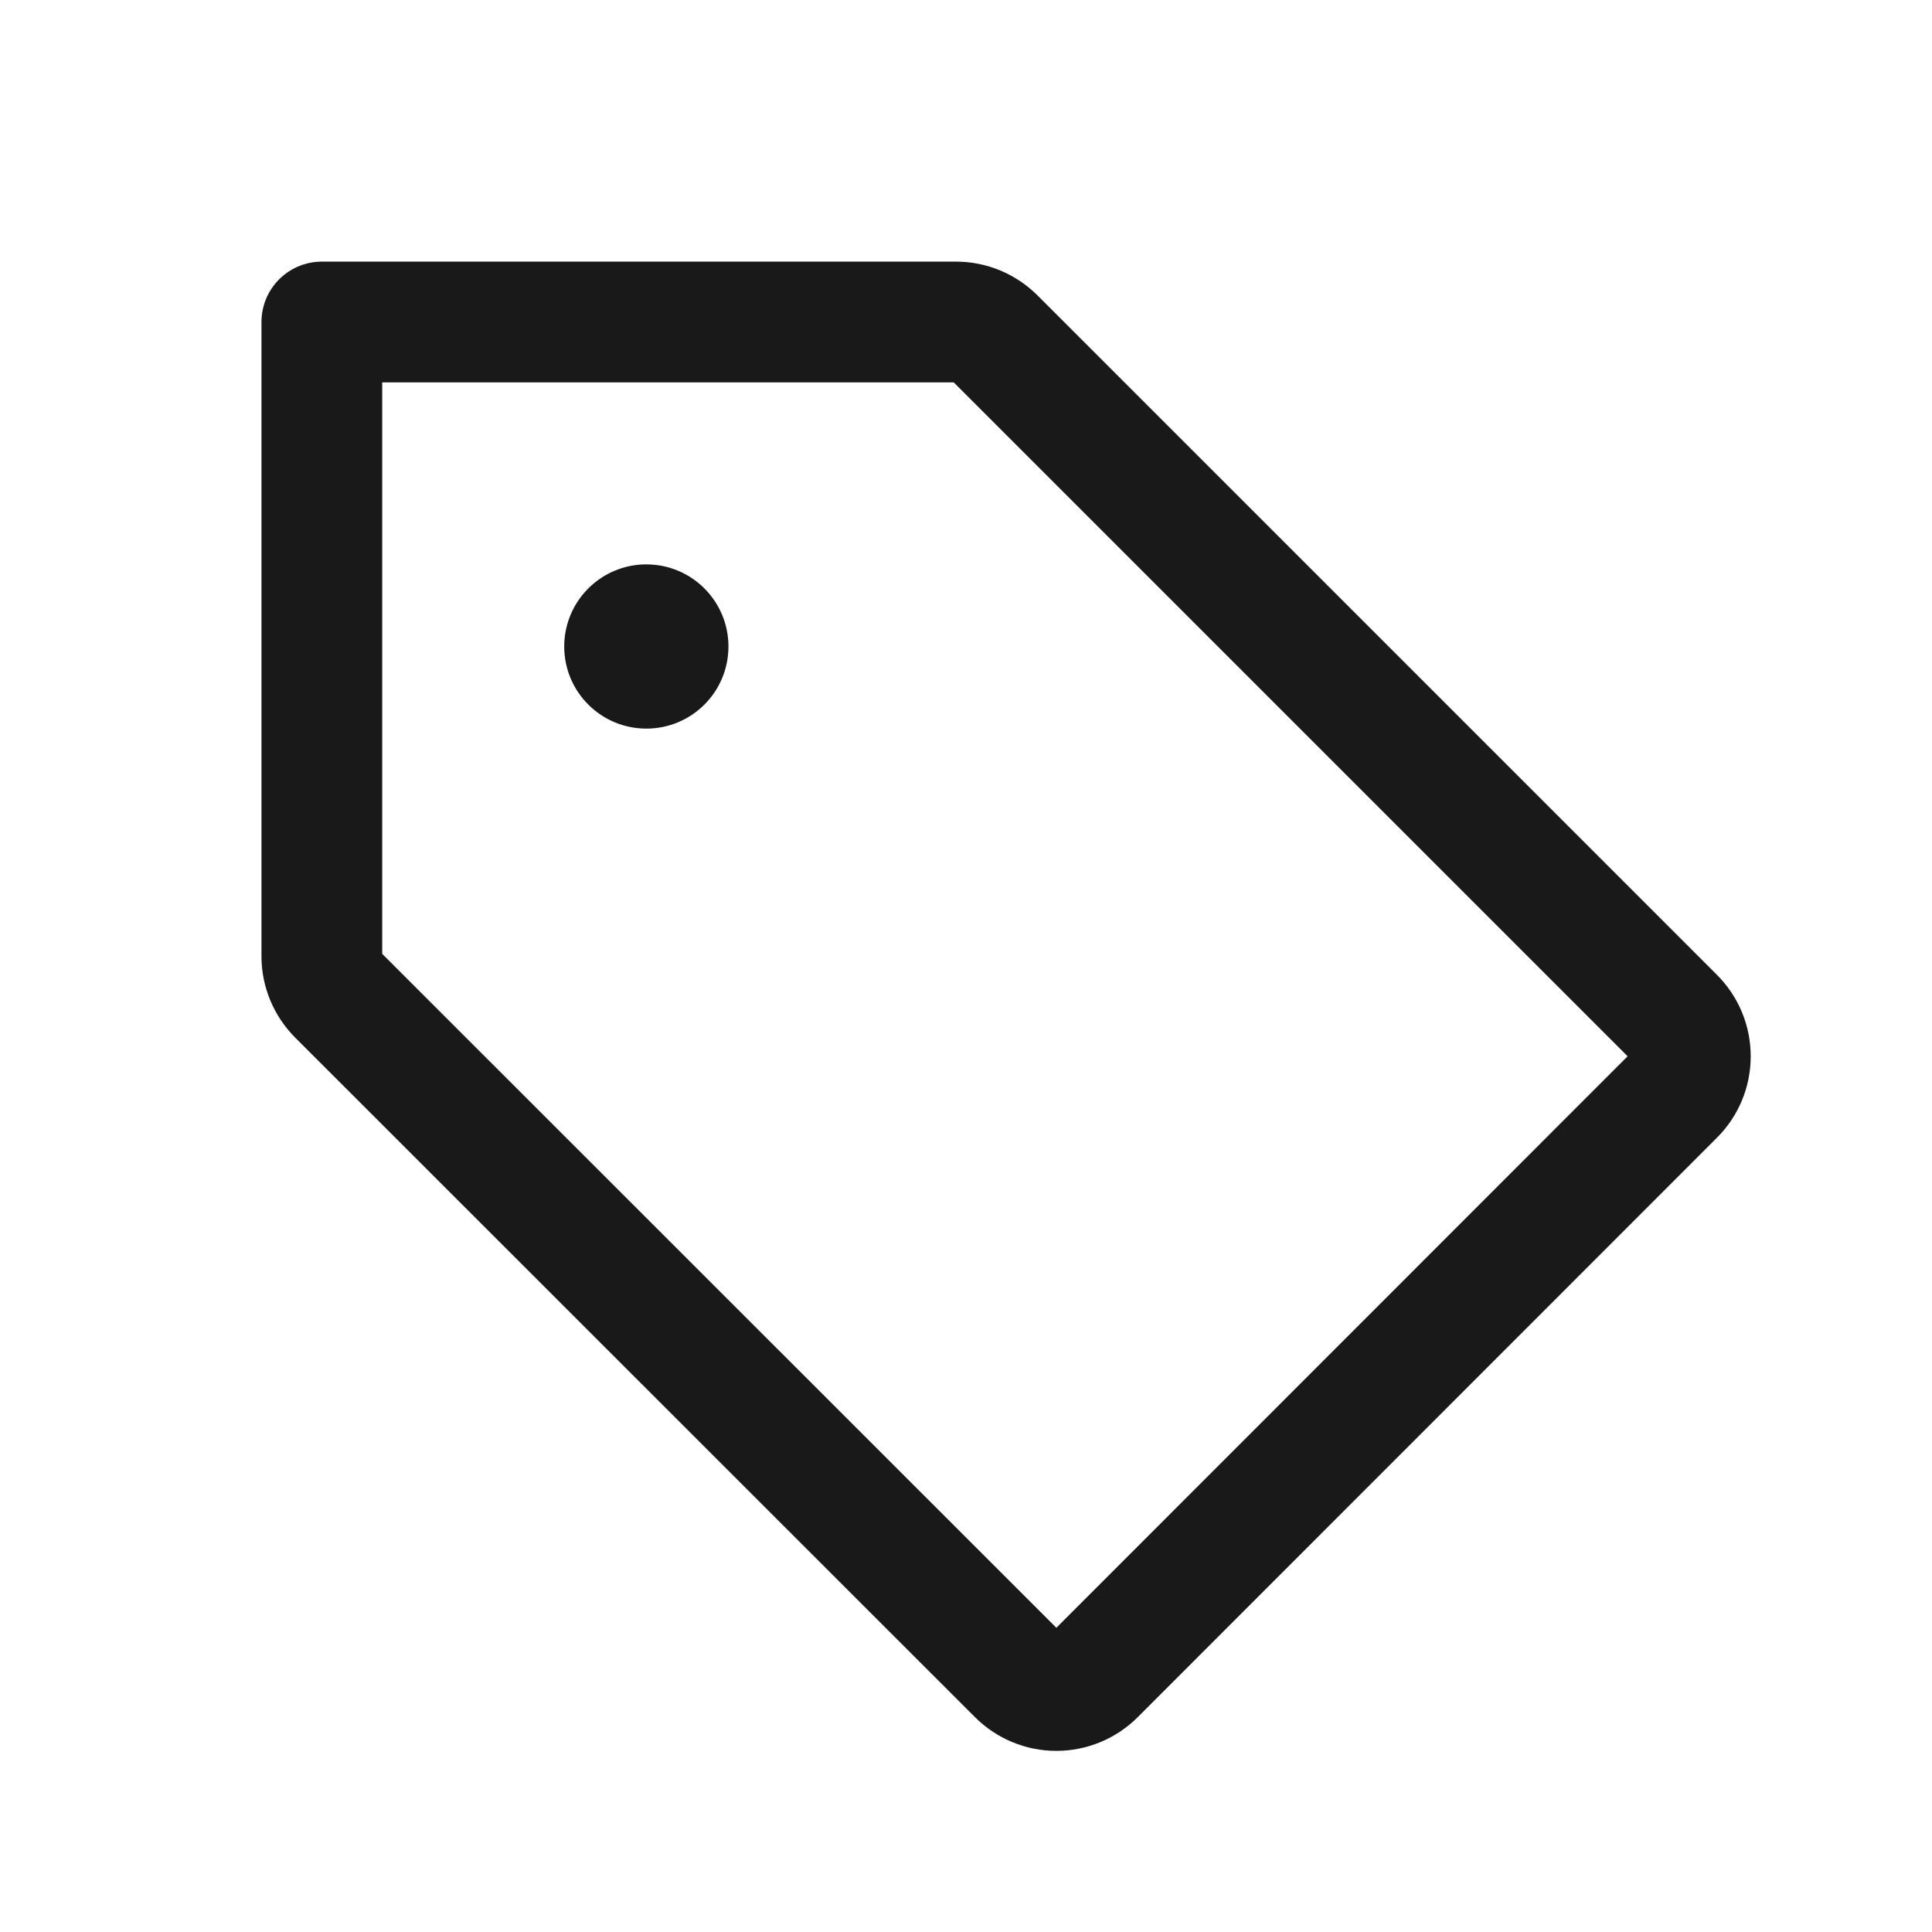 <svg width="24" height="24" viewBox="0 0 24 24" fill="none" xmlns="http://www.w3.org/2000/svg">
<path d="M4.197 12.359C4.07 12.231 3.998 12.059 3.998 11.879V4H11.877C12.057 4 12.229 4.072 12.357 4.199L20.799 12.641C20.927 12.769 20.998 12.941 20.998 13.122C20.998 13.302 20.927 13.475 20.799 13.602L13.603 20.801C13.476 20.928 13.303 21 13.122 21C12.942 21 12.769 20.928 12.642 20.801L4.197 12.359Z" stroke="#191919" stroke-width="1.5" stroke-linecap="round" stroke-linejoin="round"/>
<path d="M8.029 9.051C8.593 9.051 9.049 8.595 9.049 8.031C9.049 7.468 8.593 7.011 8.029 7.011C7.466 7.011 7.009 7.468 7.009 8.031C7.009 8.595 7.466 9.051 8.029 9.051Z" fill="#191919"/>
</svg>
